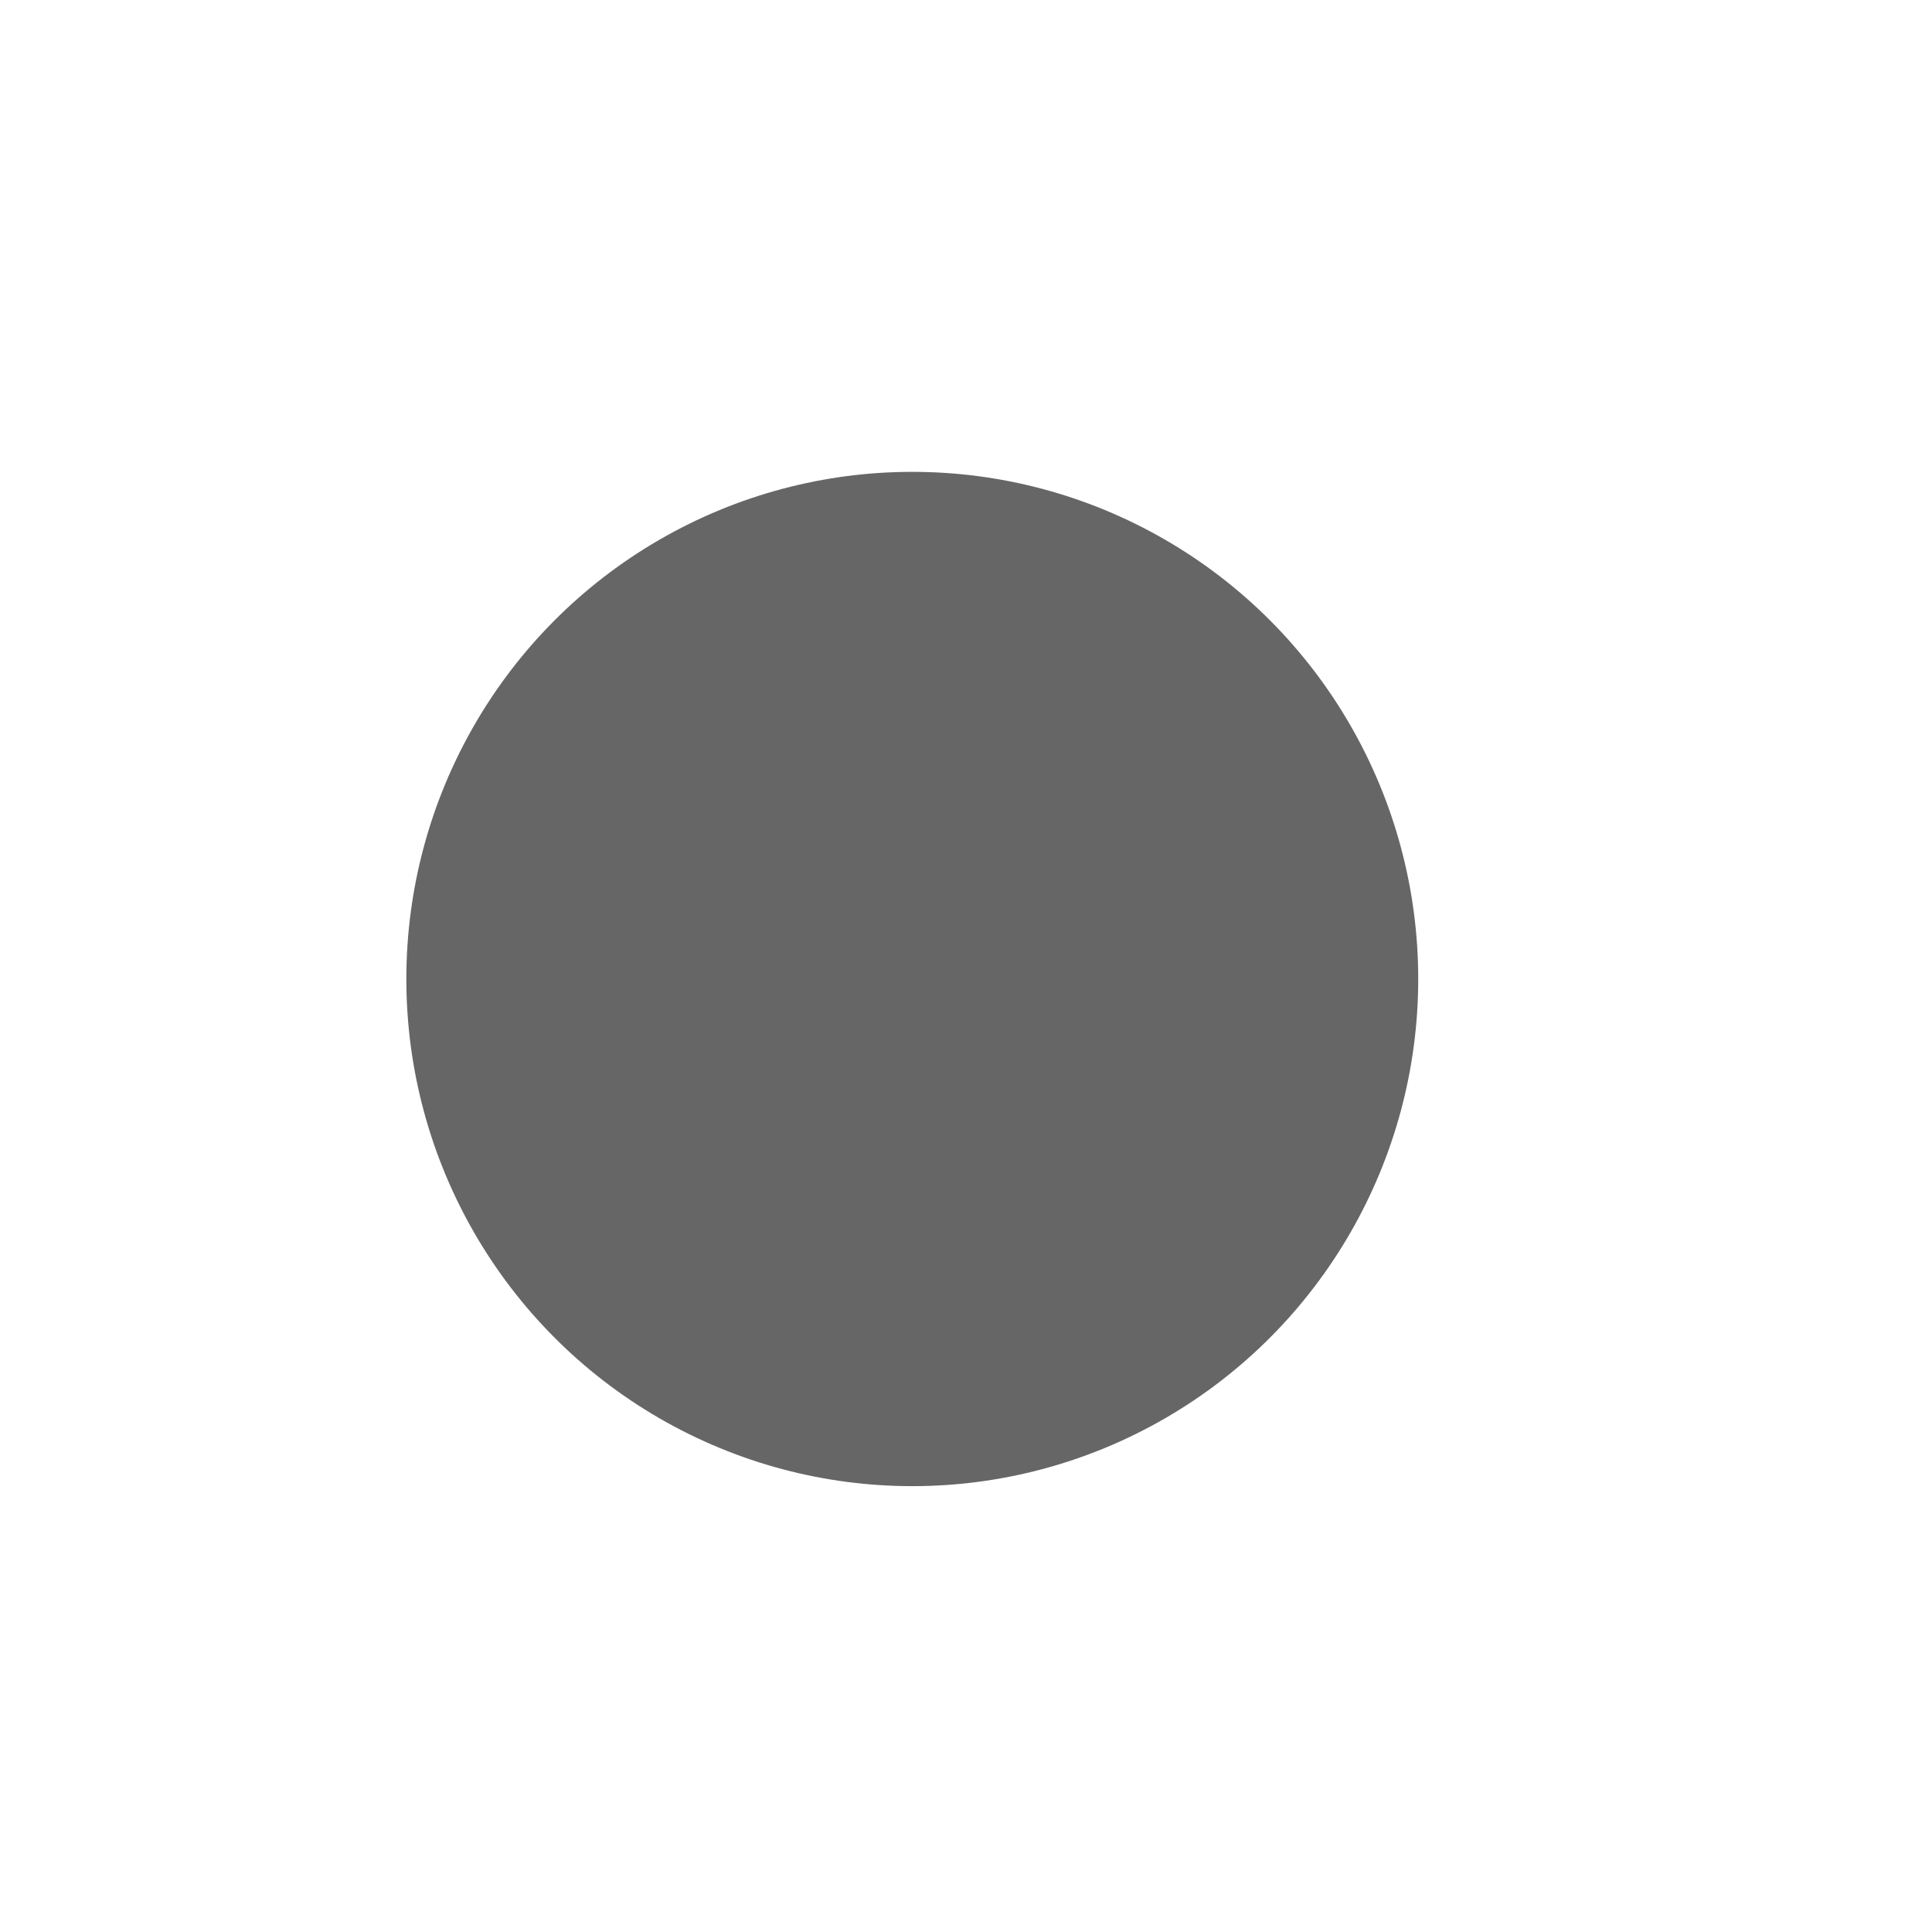 <svg xmlns="http://www.w3.org/2000/svg" version="1.1" xmlns:xlink="http://www.w3.org/1999/xlink" xmlns:svgjs="http://svgjs.dev/svgjs" viewBox="0 0 800 800" opacity="0.6"><defs><filter id="bbblurry-filter" x="-100%" y="-100%" width="400%" height="400%" filterUnits="objectBoundingBox" primitiveUnits="userSpaceOnUse" color-interpolation-filters="sRGB"><feGaussianBlur stdDeviation="130" x="0%" y="0%" width="100%" height="100%" in="SourceGraphic" edgeMode="none" result="blur"/></filter></defs><g filter="url(#bbblurry-filter)"><ellipse rx="209.5" ry="210" cx="377.757" cy="405.385" fill="hsla(0, 0%, 53%, 1.00)"/></g></svg>